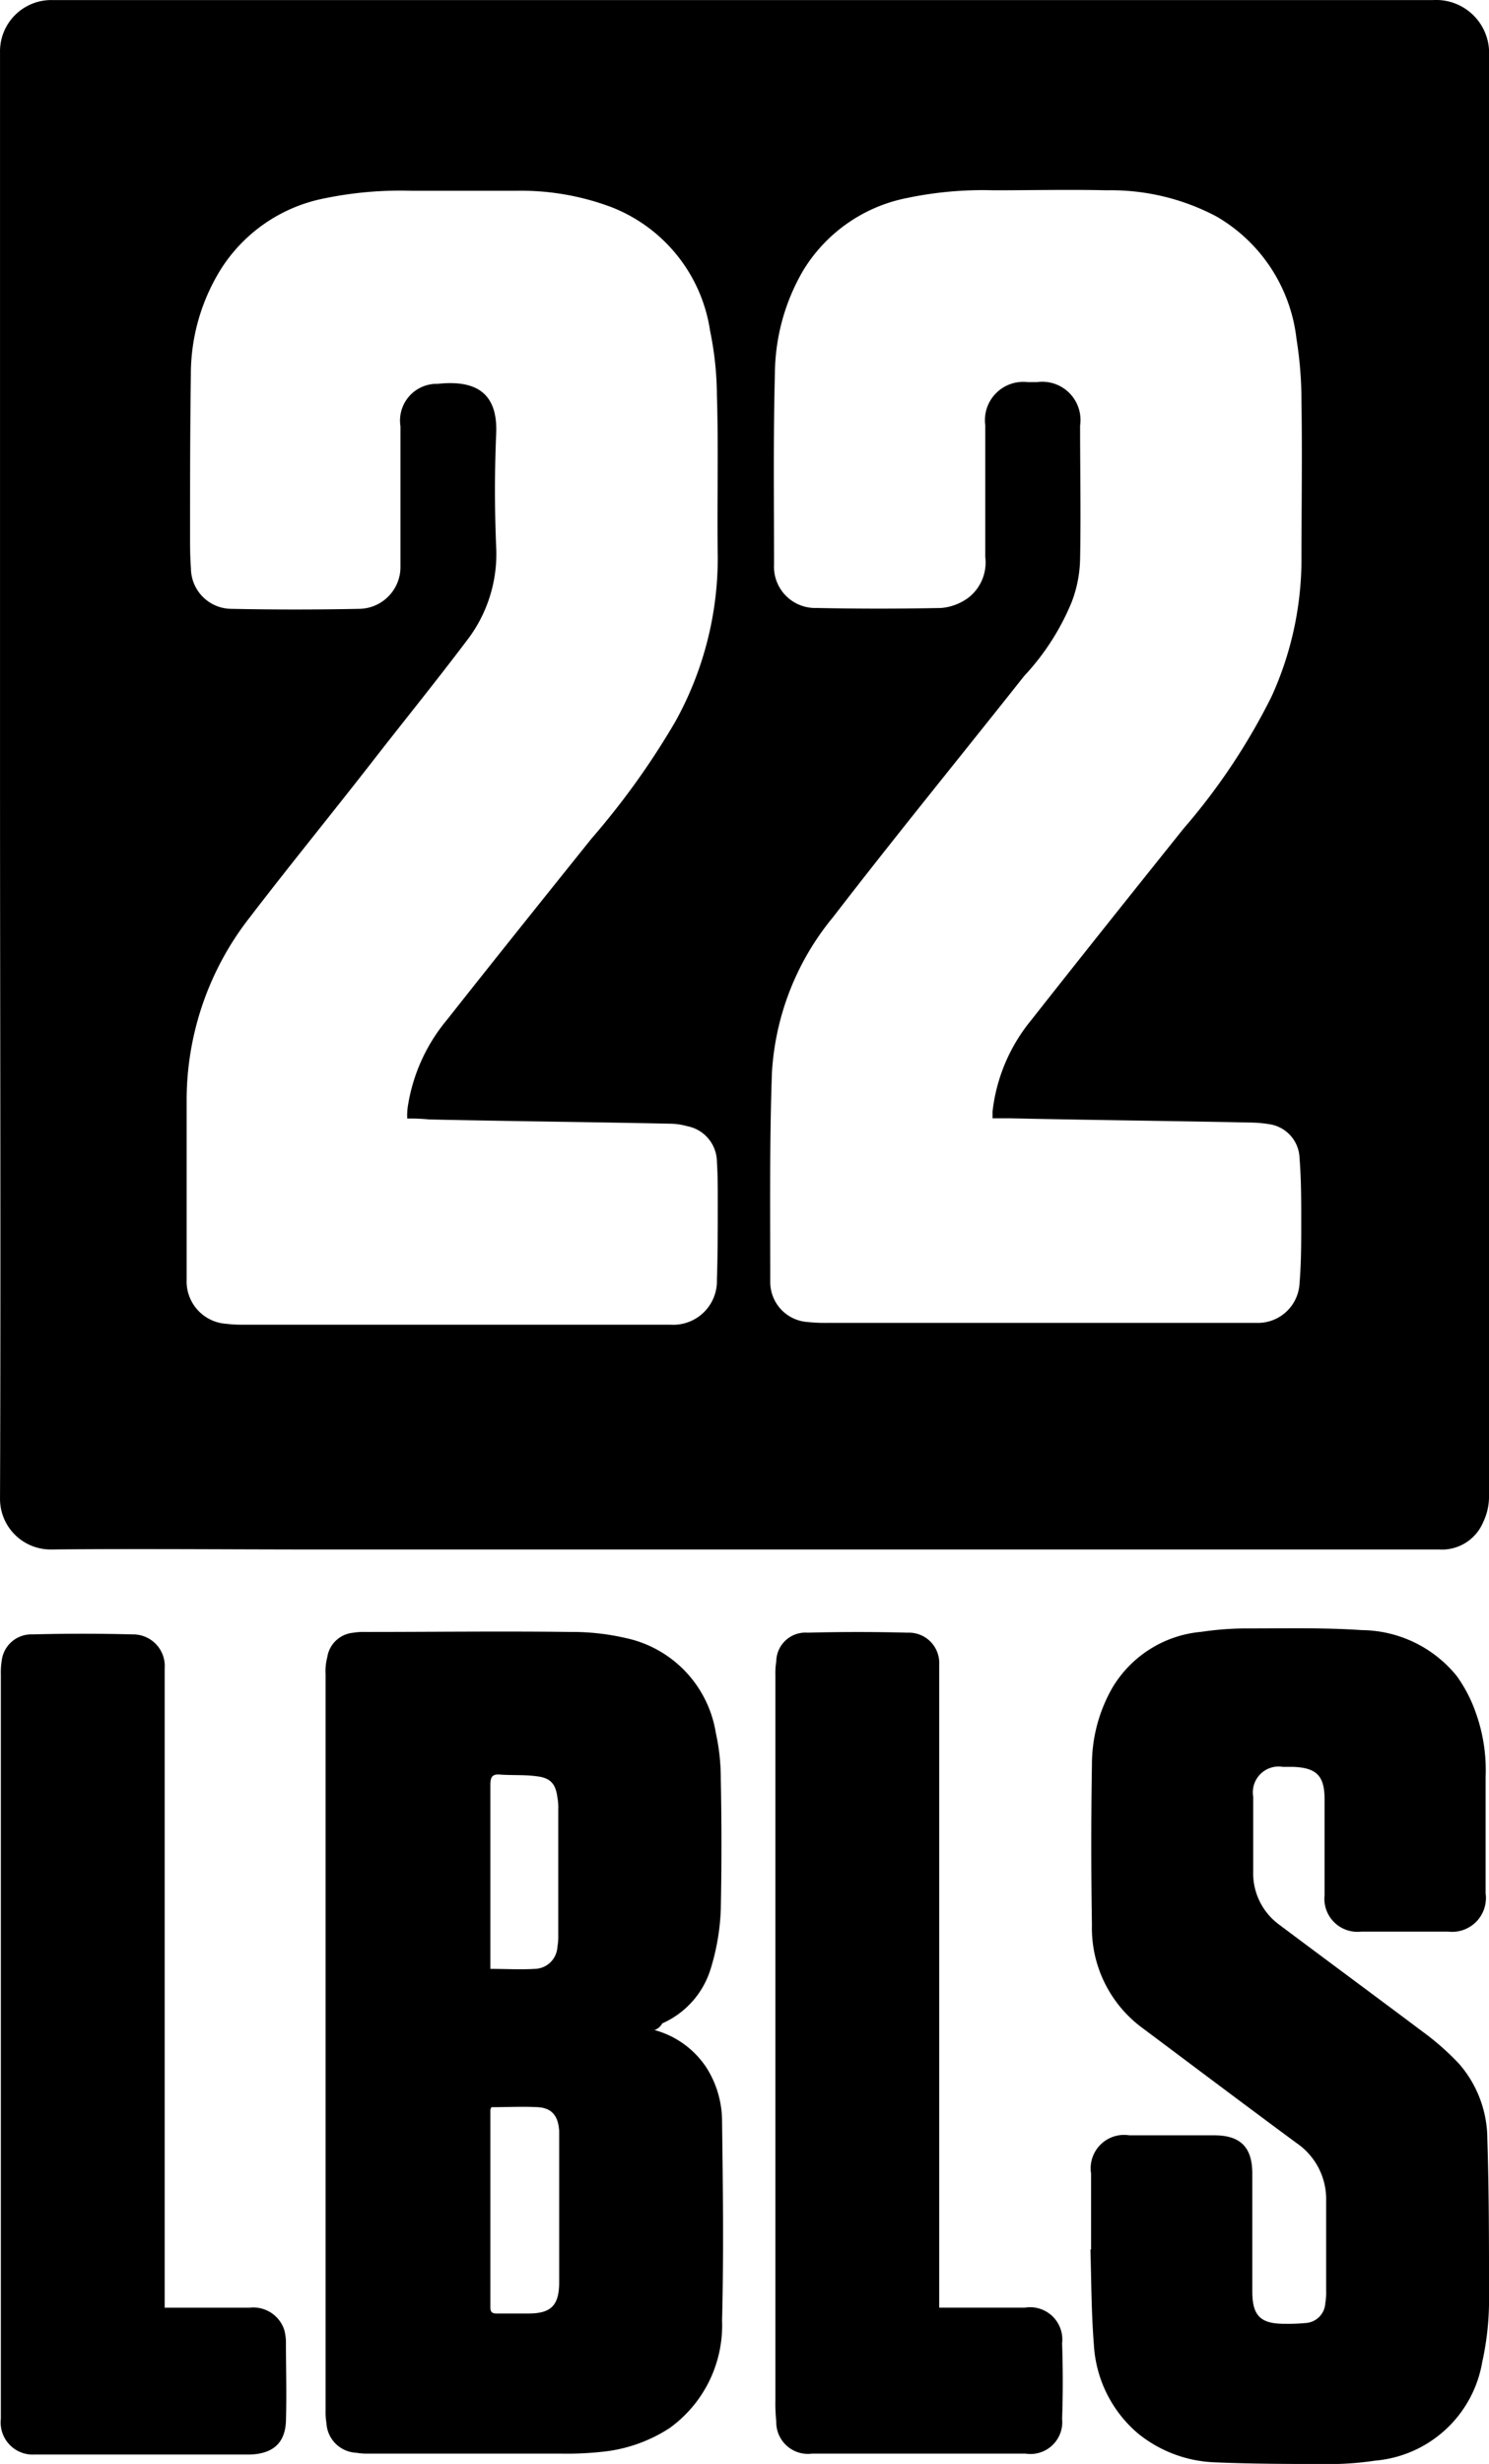<?xml version="1.0" encoding="UTF-8"?> <svg xmlns="http://www.w3.org/2000/svg" width="60" height="99.215" viewBox="0 0 60 99.215"><g id="_615da880ac6a61a124dad768_22lbls-Logo-1" data-name="615da880ac6a61a124dad768_22lbls-Logo-1" transform="translate(0.001 0.003)"><path id="Pfad_4" data-name="Pfad 4" d="M16.409,45.024a2.432,2.432,0,0,1,.035-.547,7.135,7.135,0,0,1,1.573-3.424c1.915-2.427,3.864-4.855,5.811-7.282a31.133,31.133,0,0,0,3.384-4.718,13.592,13.592,0,0,0,1.71-6.632c-.035-2.154.035-4.342-.035-6.5a13.139,13.139,0,0,0-.274-2.6,6.345,6.345,0,0,0-4-4.992,10.372,10.372,0,0,0-3.829-.65H16.58a15.171,15.171,0,0,0-3.521.308A6.393,6.393,0,0,0,8.923,10.8,7.987,7.987,0,0,0,7.69,15.111c-.032,2.149-.032,4.307-.032,6.464,0,.444,0,.854.035,1.3a1.641,1.641,0,0,0,1.64,1.638q2.564.052,5.128,0a1.685,1.685,0,0,0,1.675-1.7V17.163a1.479,1.479,0,0,1,1.5-1.71c1.3-.137,2.427.171,2.358,1.982q-.1,2.308,0,4.616a5.7,5.7,0,0,1-1.2,3.76c-1.265,1.675-2.6,3.316-3.9,4.992-1.6,2.051-3.247,4.068-4.82,6.12A11.939,11.939,0,0,0,7.52,44.374v7.15a1.71,1.71,0,0,0,1.6,1.778,5.294,5.294,0,0,0,.752.035H27.007a1.759,1.759,0,0,0,1.88-1.812c.035-1.026.035-2.086.035-3.145,0-.547,0-1.093-.035-1.6a1.471,1.471,0,0,0-1.2-1.436,2.6,2.6,0,0,0-.717-.1c-3.214-.068-6.461-.1-9.675-.171a7.726,7.726,0,0,0-.889-.035m23.588,0v-.281a7.02,7.02,0,0,1,1.573-3.7c2.017-2.564,4.068-5.128,6.12-7.691a25.44,25.44,0,0,0,3.555-5.333,13.372,13.372,0,0,0,1.2-5.4c0-2.154.035-4.307,0-6.461a15.769,15.769,0,0,0-.2-2.526,6.546,6.546,0,0,0-3.214-4.926,9.076,9.076,0,0,0-4.438-1.06c-1.5-.035-3.008,0-4.547,0a14.881,14.881,0,0,0-3.486.308,6.321,6.321,0,0,0-4.205,2.94,8.347,8.347,0,0,0-1.128,4.136c-.068,2.564-.035,5.128-.035,7.691a1.661,1.661,0,0,0,1.71,1.743q2.512.052,5.025,0a2.146,2.146,0,0,0,1.093-.411,1.794,1.794,0,0,0,.684-1.641v-5.3a1.545,1.545,0,0,1,1.71-1.743h.376a1.541,1.541,0,0,1,1.735,1.751c0,1.778.035,3.59,0,5.368a5.1,5.1,0,0,1-.341,1.743,9.841,9.841,0,0,1-1.915,2.975C38.7,30.461,36.1,33.64,33.571,36.922a10.814,10.814,0,0,0-2.466,6.256c-.1,2.8-.068,5.607-.068,8.41a1.613,1.613,0,0,0,1.5,1.641,6.587,6.587,0,0,0,.821.035H50.622a1.679,1.679,0,0,0,1.743-1.6c.068-.821.068-1.641.068-2.466,0-.854,0-1.71-.068-2.564a1.426,1.426,0,0,0-1.2-1.367,5.1,5.1,0,0,0-.717-.068c-3.247-.068-6.461-.1-9.708-.171H39.99M0,31.213V2.12A2.066,2.066,0,0,1,2.119,0H57.74A2.134,2.134,0,0,1,60,2.257V60.236a2.389,2.389,0,0,1-.239,1.06,1.8,1.8,0,0,1-1.778,1.093H12.718c-3.555,0-7.111-.035-10.666,0A2.04,2.04,0,0,1,0,60.3C.035,50.63,0,40.921,0,31.21" transform="translate(0)"></path><path id="Pfad_5" data-name="Pfad 5" d="M45.033,205.742c.65,0,1.2.035,1.778,0a.934.934,0,0,0,.923-.889,2.424,2.424,0,0,0,.035-.478V199.32a2.1,2.1,0,0,0-.035-.478c-.068-.547-.274-.787-.821-.854-.478-.068-.986-.035-1.469-.068-.341-.035-.411.1-.411.411v7.418Zm.035,5.572c0,.035-.035.068-.035.1v7.965c0,.171.068.239.239.239h1.3c.923,0,1.233-.341,1.233-1.265v-6.085c-.035-.581-.274-.923-.854-.957-.616-.035-1.265,0-1.88,0m6.563-3.11a3.645,3.645,0,0,1,2.119,1.538,4.036,4.036,0,0,1,.616,2.154c.035,2.667.068,5.333,0,8a5.1,5.1,0,0,1-2.119,4.342,6.1,6.1,0,0,1-2.769.957,13.182,13.182,0,0,1-1.641.068h-7.7a2.591,2.591,0,0,1-.513-.035,1.26,1.26,0,0,1-1.2-1.2,2.588,2.588,0,0,1-.035-.513V193.879a2.219,2.219,0,0,1,.068-.684,1.163,1.163,0,0,1,1.026-.986,2.59,2.59,0,0,1,.513-.034c2.769,0,5.5-.035,8.273,0a9.536,9.536,0,0,1,2.188.239,4.661,4.661,0,0,1,3.658,3.829,8.486,8.486,0,0,1,.2,1.849c.035,1.743.035,3.521,0,5.264a9.234,9.234,0,0,1-.411,2.393,3.53,3.53,0,0,1-1.949,2.188.544.544,0,0,1-.341.274" transform="translate(-25.274 -126.465)"></path><path id="Pfad_6" data-name="Pfad 6" d="M128.534,216.745v-3.008a1.346,1.346,0,0,1,1.539-1.539h3.419c1.06,0,1.539.478,1.539,1.539v4.751c0,.986.341,1.3,1.3,1.3a7.738,7.738,0,0,0,.889-.035.842.842,0,0,0,.752-.787,2.587,2.587,0,0,0,.035-.513V214.83a2.736,2.736,0,0,0-1.2-2.325c-2.086-1.539-4.136-3.082-6.187-4.616a5,5,0,0,1-2.051-4.171c-.035-2.154-.035-4.307,0-6.427a6.226,6.226,0,0,1,.821-3.11,4.641,4.641,0,0,1,3.59-2.256,12.451,12.451,0,0,1,1.949-.137c1.5,0,3.008-.035,4.512.068a4.981,4.981,0,0,1,3.829,1.849,5.758,5.758,0,0,1,.752,1.436,6.856,6.856,0,0,1,.411,2.632v4.685a1.363,1.363,0,0,1-1.5,1.539h-3.521a1.333,1.333,0,0,1-1.469-1.47v-3.864c0-.957-.341-1.265-1.265-1.3h-.411a1.04,1.04,0,0,0-1.2,1.2v3.008a2.564,2.564,0,0,0,1.06,2.154c1.915,1.436,3.864,2.871,5.777,4.307a10.523,10.523,0,0,1,1.47,1.3,4.623,4.623,0,0,1,1.128,3.008c.068,2.119.068,4.205.068,6.324a11.576,11.576,0,0,1-.274,2.667,4.793,4.793,0,0,1-4.307,3.966,12.736,12.736,0,0,1-1.6.137c-1.6,0-3.247,0-4.855-.068a5.212,5.212,0,0,1-3.11-1.163,5.064,5.064,0,0,1-1.778-3.59c-.1-1.265-.1-2.53-.137-3.795l.035-.068" transform="translate(-84.57 -126.22)"></path><path id="Pfad_7" data-name="Pfad 7" d="M98.033,219.428h3.419a1.3,1.3,0,0,1,1.5,1.436c.035,1.026.035,2.051,0,3.043a1.283,1.283,0,0,1-1.47,1.4H92.87a1.276,1.276,0,0,1-1.436-1.3,6.862,6.862,0,0,1-.035-.854v-29.2a2.939,2.939,0,0,1,.035-.547A1.176,1.176,0,0,1,92.7,192.25c1.333-.035,2.7-.035,4.034,0A1.22,1.22,0,0,1,98,193.515v25.912Z" transform="translate(-60.155 -126.511)"></path><path id="Pfad_8" data-name="Pfad 8" d="M6.7,219.561h3.419a1.314,1.314,0,0,1,1.4.889,2,2,0,0,1,.068.444c0,1.093.035,2.154,0,3.247-.035.889-.547,1.3-1.436,1.333H1.469A1.294,1.294,0,0,1,.1,224.038V194.057a2.94,2.94,0,0,1,.035-.547,1.2,1.2,0,0,1,1.233-1.06c1.333-.035,2.7-.035,4.034,0a1.275,1.275,0,0,1,1.3,1.367v25.742Z" transform="translate(-0.067 -126.642)"></path></g></svg> 